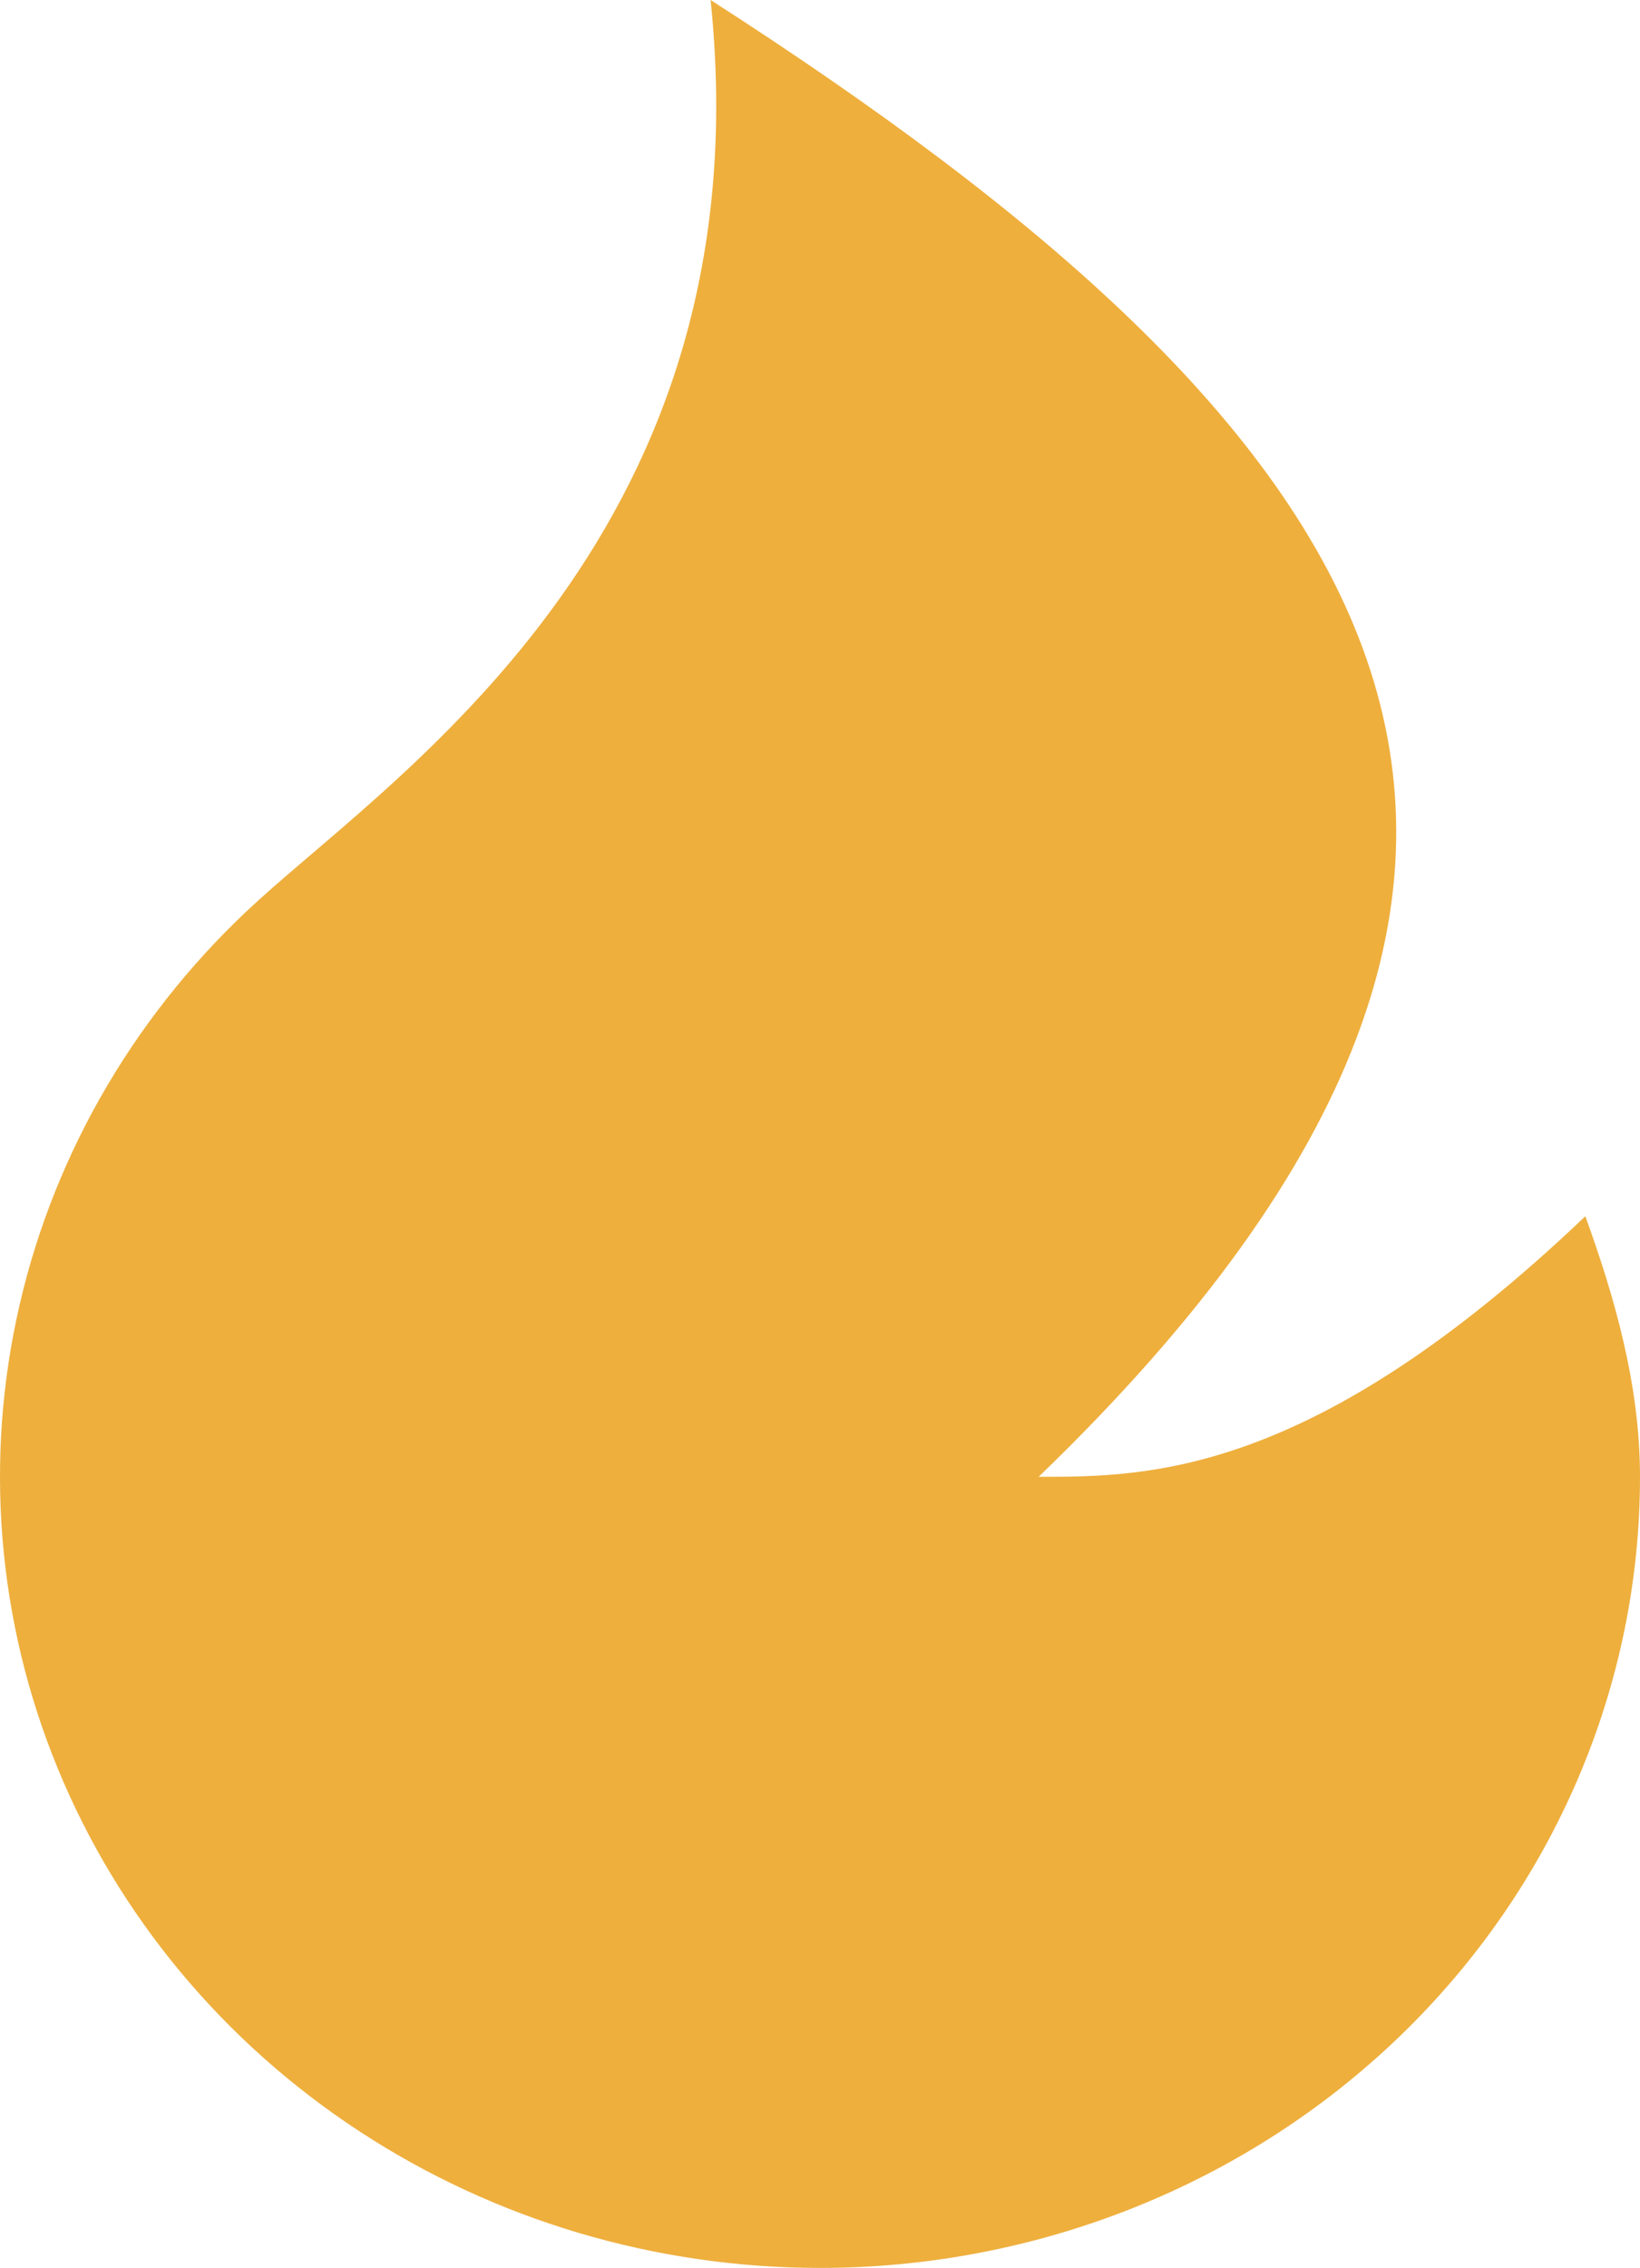 <?xml version="1.0" encoding="UTF-8"?> <svg xmlns="http://www.w3.org/2000/svg" width="34" height="47" viewBox="0 0 34 47" fill="none"><path d="M16.999 47C13.593 47 10.265 46.013 7.447 44.166C4.629 42.32 2.451 39.7 1.196 36.646C-0.059 33.592 -0.334 30.244 0.407 27.038C1.148 23.831 2.871 20.913 5.353 18.662C8.395 15.901 15.866 10.93 14.732 0C28.333 8.744 35.133 17.488 21.533 30.605C23.8 30.605 27.2 30.605 32.867 25.205C33.479 26.895 34 28.712 34 30.605C34 34.953 32.209 39.123 29.021 42.198C25.832 45.273 21.508 47 16.999 47Z" fill="#EEAF3D"></path></svg> 